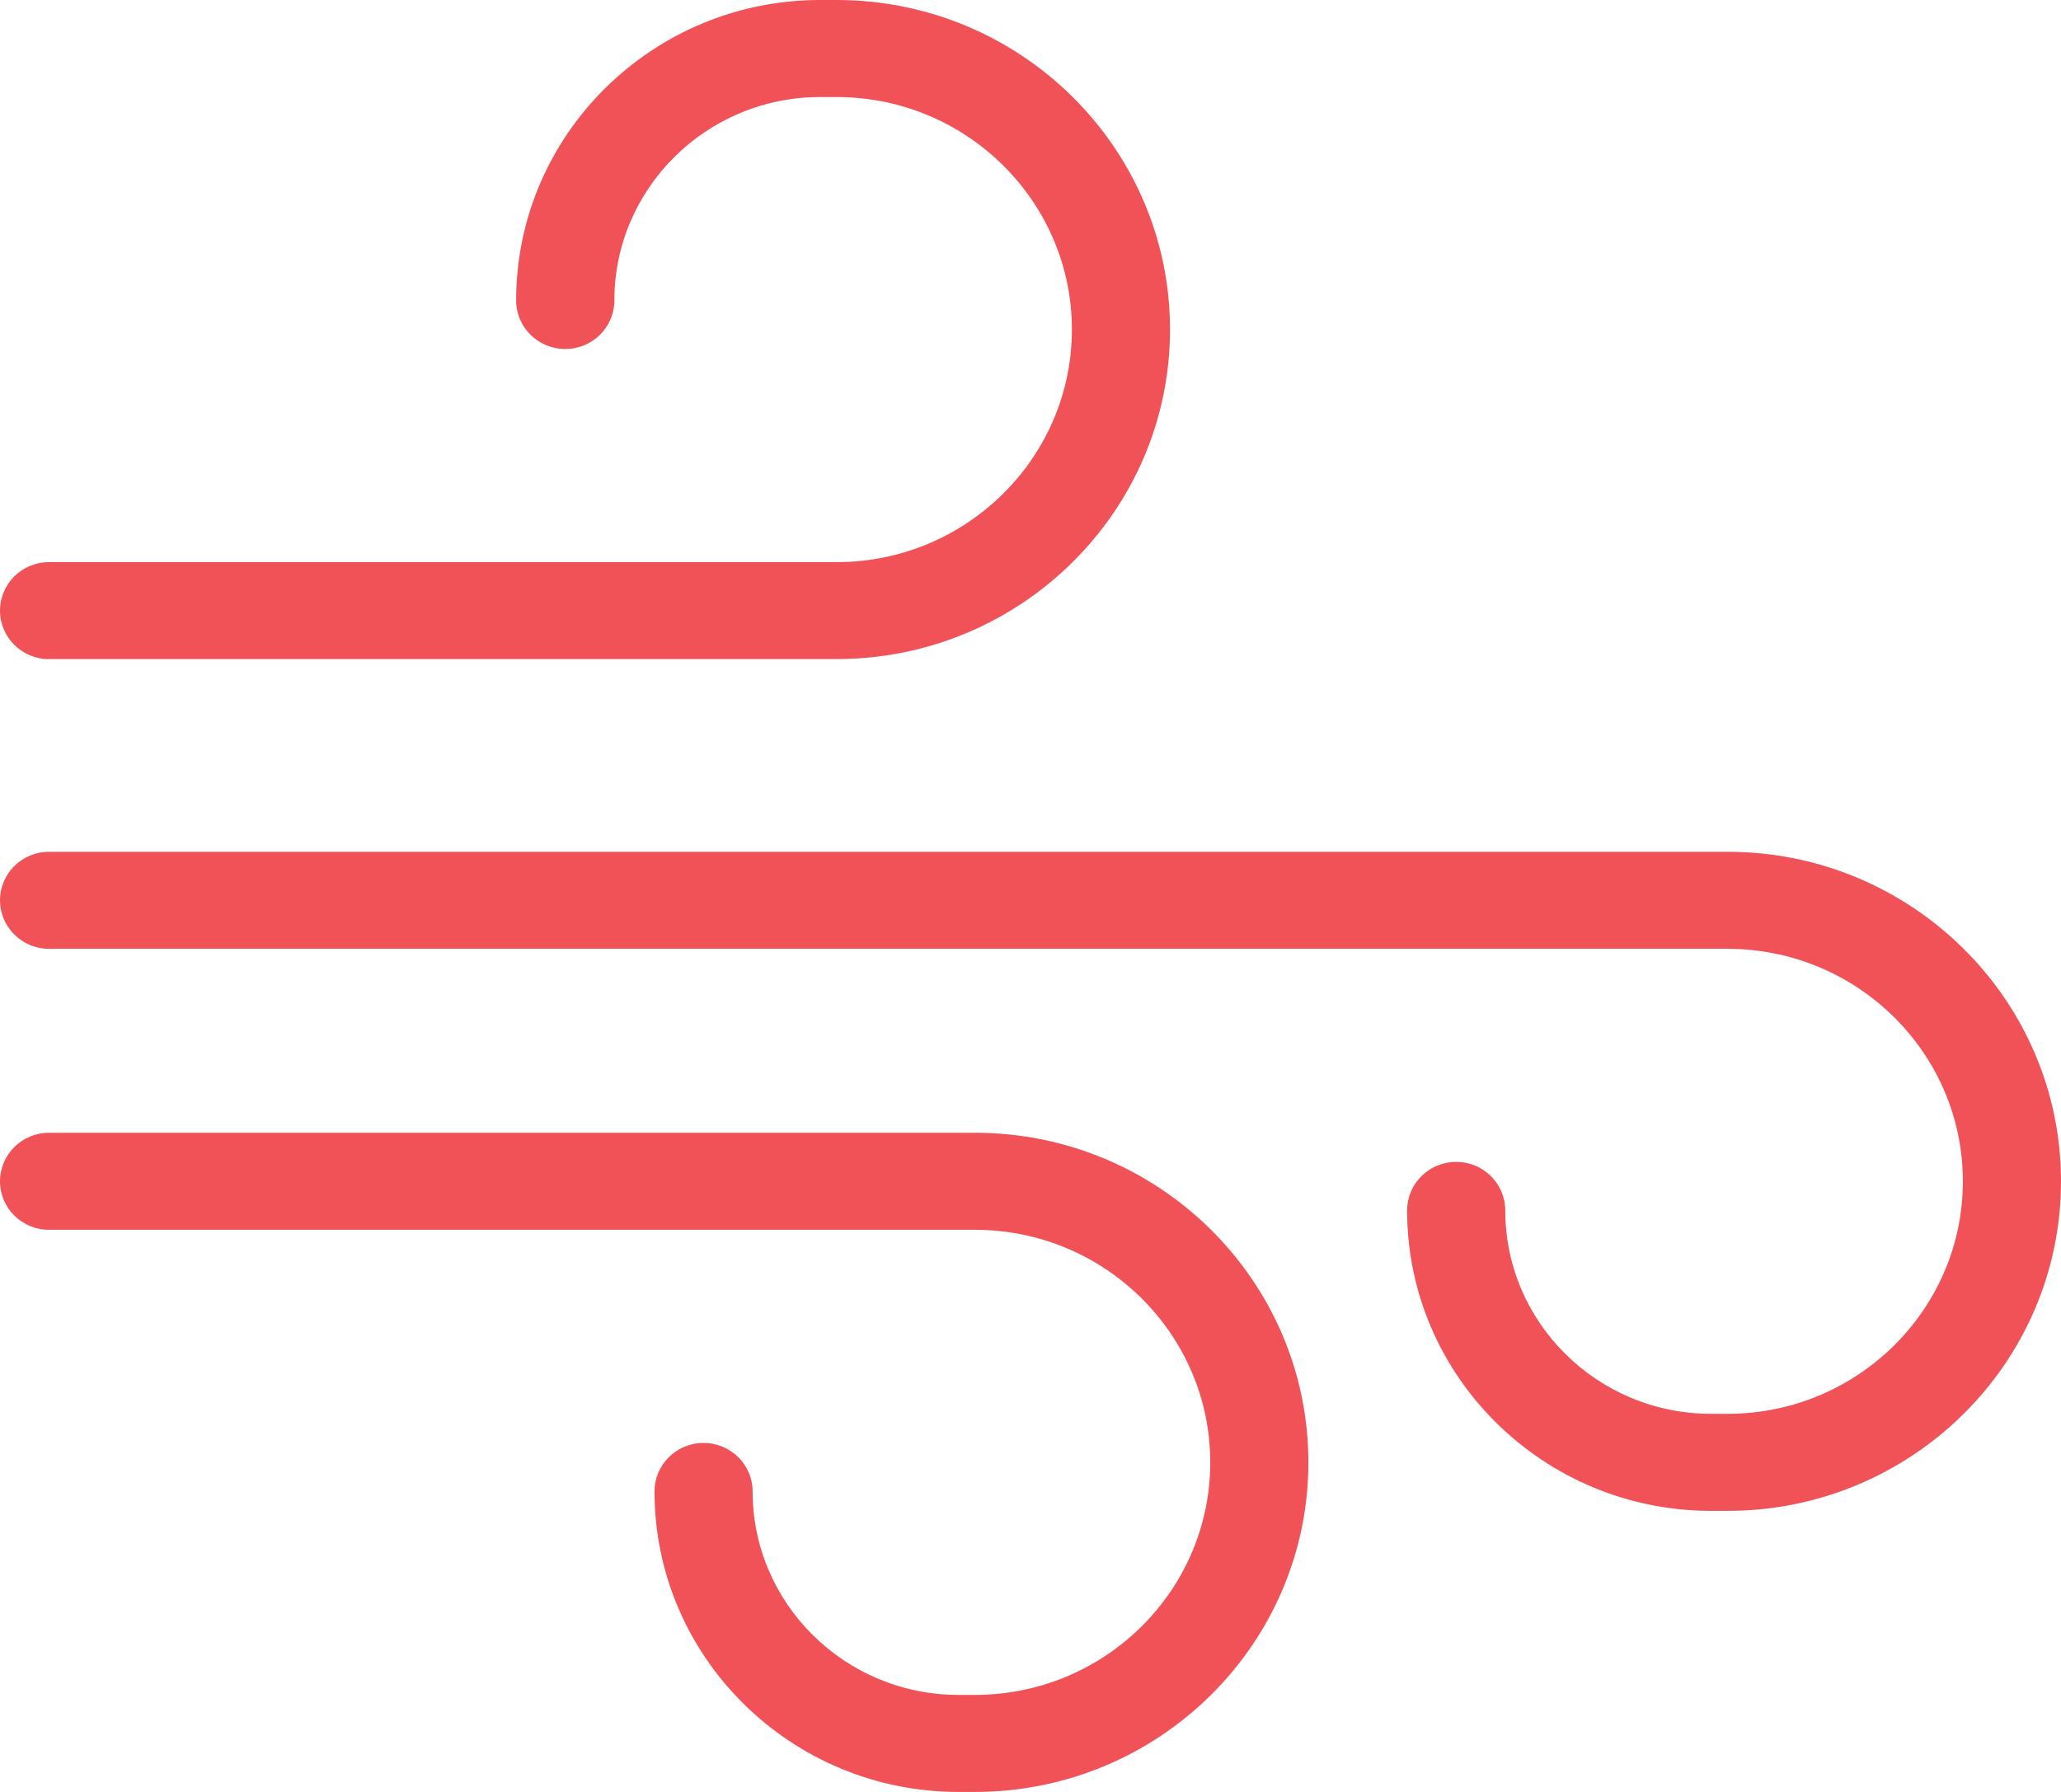 <svg width="23" height="20" viewBox="0 0 23 20" fill="none" xmlns="http://www.w3.org/2000/svg">
<path d="M0.548 7.356H9.337C11.389 7.356 13.057 5.706 13.057 3.678C13.057 1.65 11.389 0 9.337 0H9.152C7.282 0 5.76 1.504 5.76 3.354C5.76 3.653 6.005 3.895 6.308 3.895C6.611 3.895 6.856 3.653 6.856 3.354C6.856 2.102 7.886 1.083 9.152 1.083H9.337C10.784 1.083 11.962 2.247 11.962 3.678C11.962 5.109 10.784 6.274 9.337 6.274H0.548C0.245 6.274 0 6.516 0 6.815C0 7.114 0.245 7.357 0.548 7.357V7.356Z" fill="#F05258"/>
<path d="M0.548 10.59H19.28C20.727 10.59 21.905 11.754 21.905 13.185C21.905 14.616 20.727 15.78 19.28 15.78H19.095C17.829 15.78 16.798 14.762 16.798 13.51C16.798 13.21 16.553 12.968 16.251 12.968C15.948 12.968 15.703 13.21 15.703 13.51C15.703 15.359 17.224 16.863 19.095 16.863H19.28C21.331 16.863 23 15.213 23 13.185C23 11.157 21.331 9.507 19.28 9.507H0.548C0.245 9.507 0 9.749 0 10.048C0 10.347 0.245 10.59 0.548 10.59Z" fill="#F05258"/>
<path d="M13.506 16.322C13.506 17.753 12.328 18.917 10.881 18.917H10.696C9.429 18.917 8.399 17.898 8.399 16.646C8.399 16.347 8.154 16.105 7.851 16.105C7.549 16.105 7.304 16.347 7.304 16.646C7.304 18.496 8.825 20 10.696 20H10.881C12.932 20 14.601 18.35 14.601 16.322C14.601 14.293 12.932 12.643 10.881 12.643H0.548C0.245 12.643 0 12.886 0 13.185C0 13.484 0.245 13.726 0.548 13.726H10.881C12.328 13.726 13.506 14.891 13.506 16.322Z" fill="#F05258"/>
</svg>
